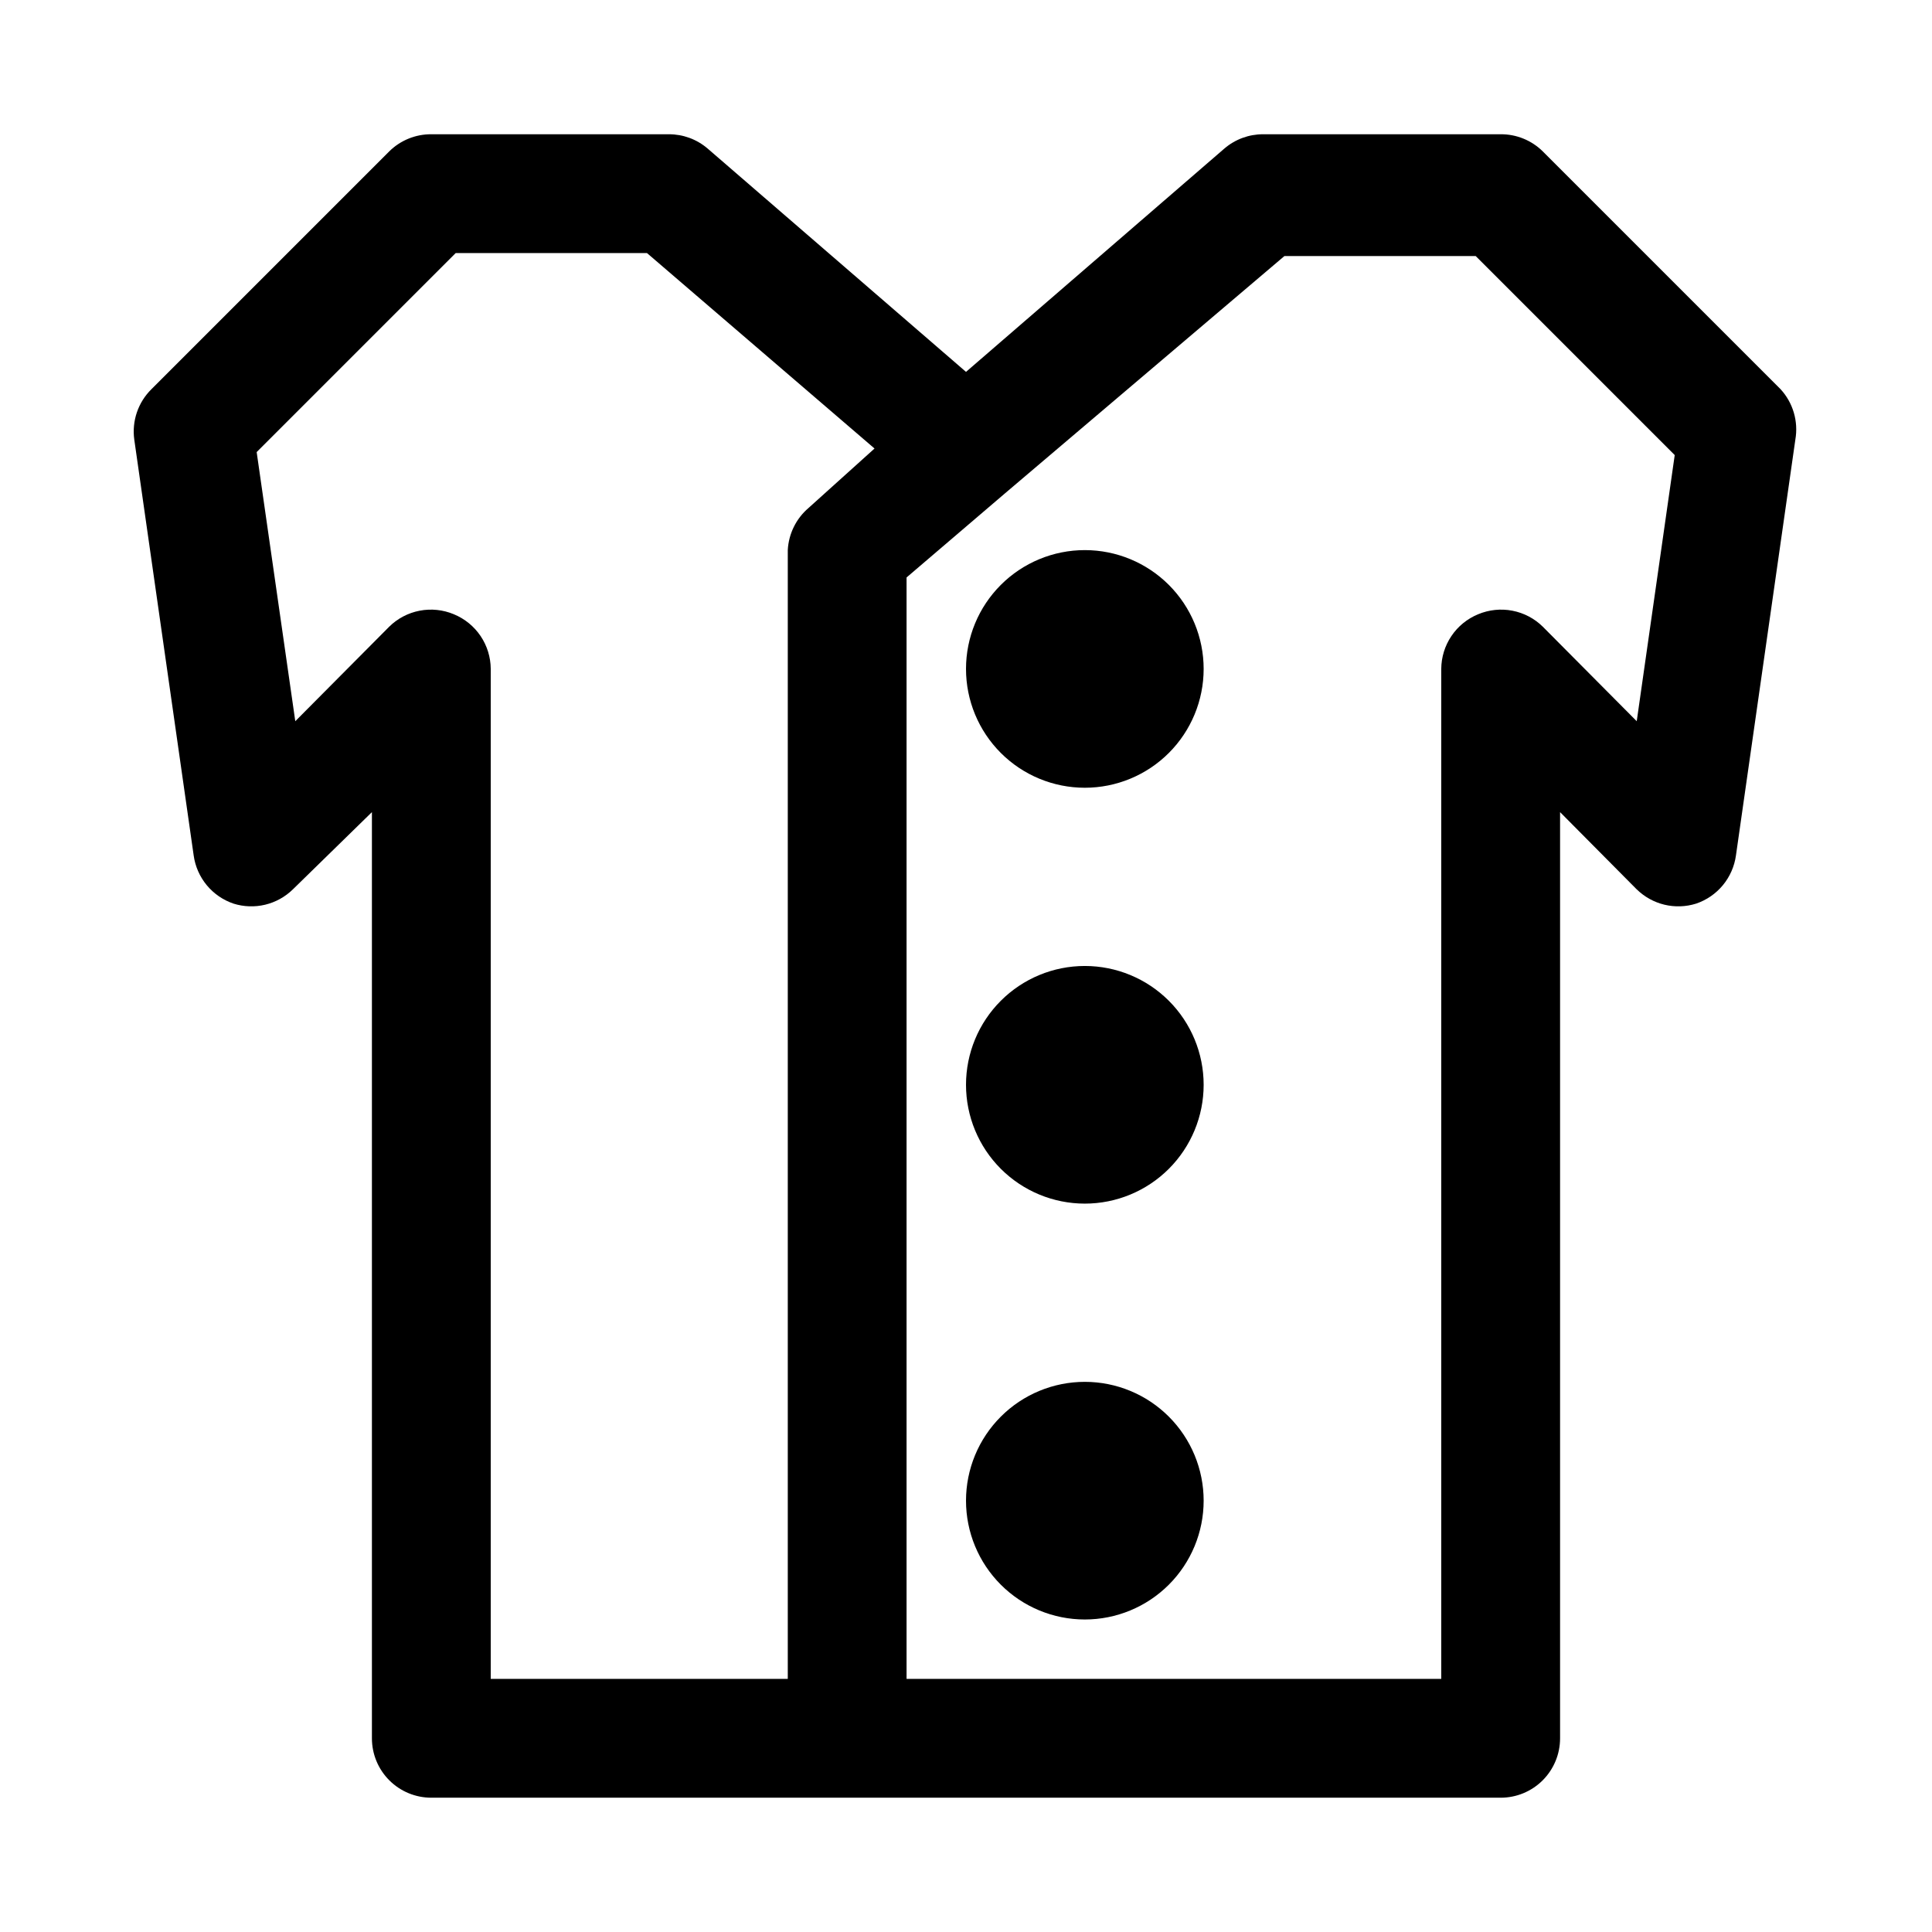 <?xml version="1.0" encoding="UTF-8"?>
<!-- Uploaded to: ICON Repo, www.svgrepo.com, Generator: ICON Repo Mixer Tools -->
<svg fill="#000000" width="800px" height="800px" version="1.1" viewBox="144 144 512 512" xmlns="http://www.w3.org/2000/svg">
 <path d="m615.85 247.12-62.977-62.977h0.004c-2.973-2.949-6.996-4.59-11.18-4.566h-62.977c-3.754 0-7.383 1.34-10.234 3.777l-68.484 59.199-68.488-59.199c-2.852-2.438-6.481-3.777-10.234-3.777h-62.977c-4.184-0.023-8.207 1.617-11.176 4.566l-62.977 62.977c-3.555 3.488-5.246 8.449-4.566 13.383l15.742 110.21c0.402 2.894 1.602 5.621 3.465 7.875 1.863 2.25 4.316 3.941 7.086 4.879 2.719 0.855 5.621 0.953 8.395 0.289 2.773-0.668 5.312-2.074 7.348-4.07l20.941-20.465v245.45c0 4.176 1.656 8.18 4.609 11.133 2.953 2.953 6.957 4.609 11.133 4.609h283.39c4.176 0 8.18-1.656 11.133-4.609 2.953-2.953 4.609-6.957 4.609-11.133v-245.45l20.309 20.469 0.004-0.004c2.035 1.996 4.574 3.402 7.348 4.07 2.773 0.664 5.676 0.566 8.395-0.289 2.769-0.938 5.223-2.629 7.086-4.879 1.863-2.254 3.062-4.981 3.465-7.875l15.742-110.21c0.844-4.832-0.613-9.781-3.938-13.383zm-351.56 59.668c-2.867-1.203-6.027-1.535-9.082-0.945-3.055 0.586-5.867 2.066-8.078 4.254l-24.875 25.031-10.234-71.32 52.742-52.742h50.695l60.301 51.797-17.477 15.742v0.004c-3.297 2.809-5.289 6.852-5.512 11.176v299.14h-78.719v-267.65c-0.016-3.106-0.953-6.141-2.688-8.719-1.738-2.578-4.199-4.582-7.074-5.766zm313.46 28.34-24.875-25.031c-2.215-2.188-5.027-3.668-8.082-4.254-3.055-0.59-6.215-0.258-9.082 0.945-2.875 1.184-5.336 3.188-7.07 5.766-1.738 2.578-2.676 5.613-2.691 8.719v267.65h-141.7v-291.89l25.977-22.199 74.156-62.977h50.695l52.742 52.742zm-114.77-13.855c0 8.352-3.32 16.359-9.223 22.266-5.906 5.906-13.918 9.223-22.266 9.223-8.352 0-16.363-3.316-22.266-9.223-5.906-5.906-9.223-13.914-9.223-22.266 0-8.352 3.316-16.359 9.223-22.266 5.902-5.902 13.914-9.223 22.266-9.223 8.348 0 16.359 3.32 22.266 9.223 5.902 5.906 9.223 13.914 9.223 22.266zm0 220.42c0 8.352-3.32 16.359-9.223 22.266-5.906 5.906-13.918 9.223-22.266 9.223-8.352 0-16.363-3.316-22.266-9.223-5.906-5.906-9.223-13.914-9.223-22.266 0-8.352 3.316-16.359 9.223-22.266 5.902-5.906 13.914-9.223 22.266-9.223 8.348 0 16.359 3.316 22.266 9.223 5.902 5.906 9.223 13.914 9.223 22.266zm0-110.21c0 8.348-3.32 16.359-9.223 22.266-5.906 5.902-13.918 9.223-22.266 9.223-8.352 0-16.363-3.32-22.266-9.223-5.906-5.906-9.223-13.918-9.223-22.266 0-8.352 3.316-16.363 9.223-22.266 5.902-5.906 13.914-9.223 22.266-9.223 8.348 0 16.359 3.316 22.266 9.223 5.902 5.902 9.223 13.914 9.223 22.266z"/>
</svg>